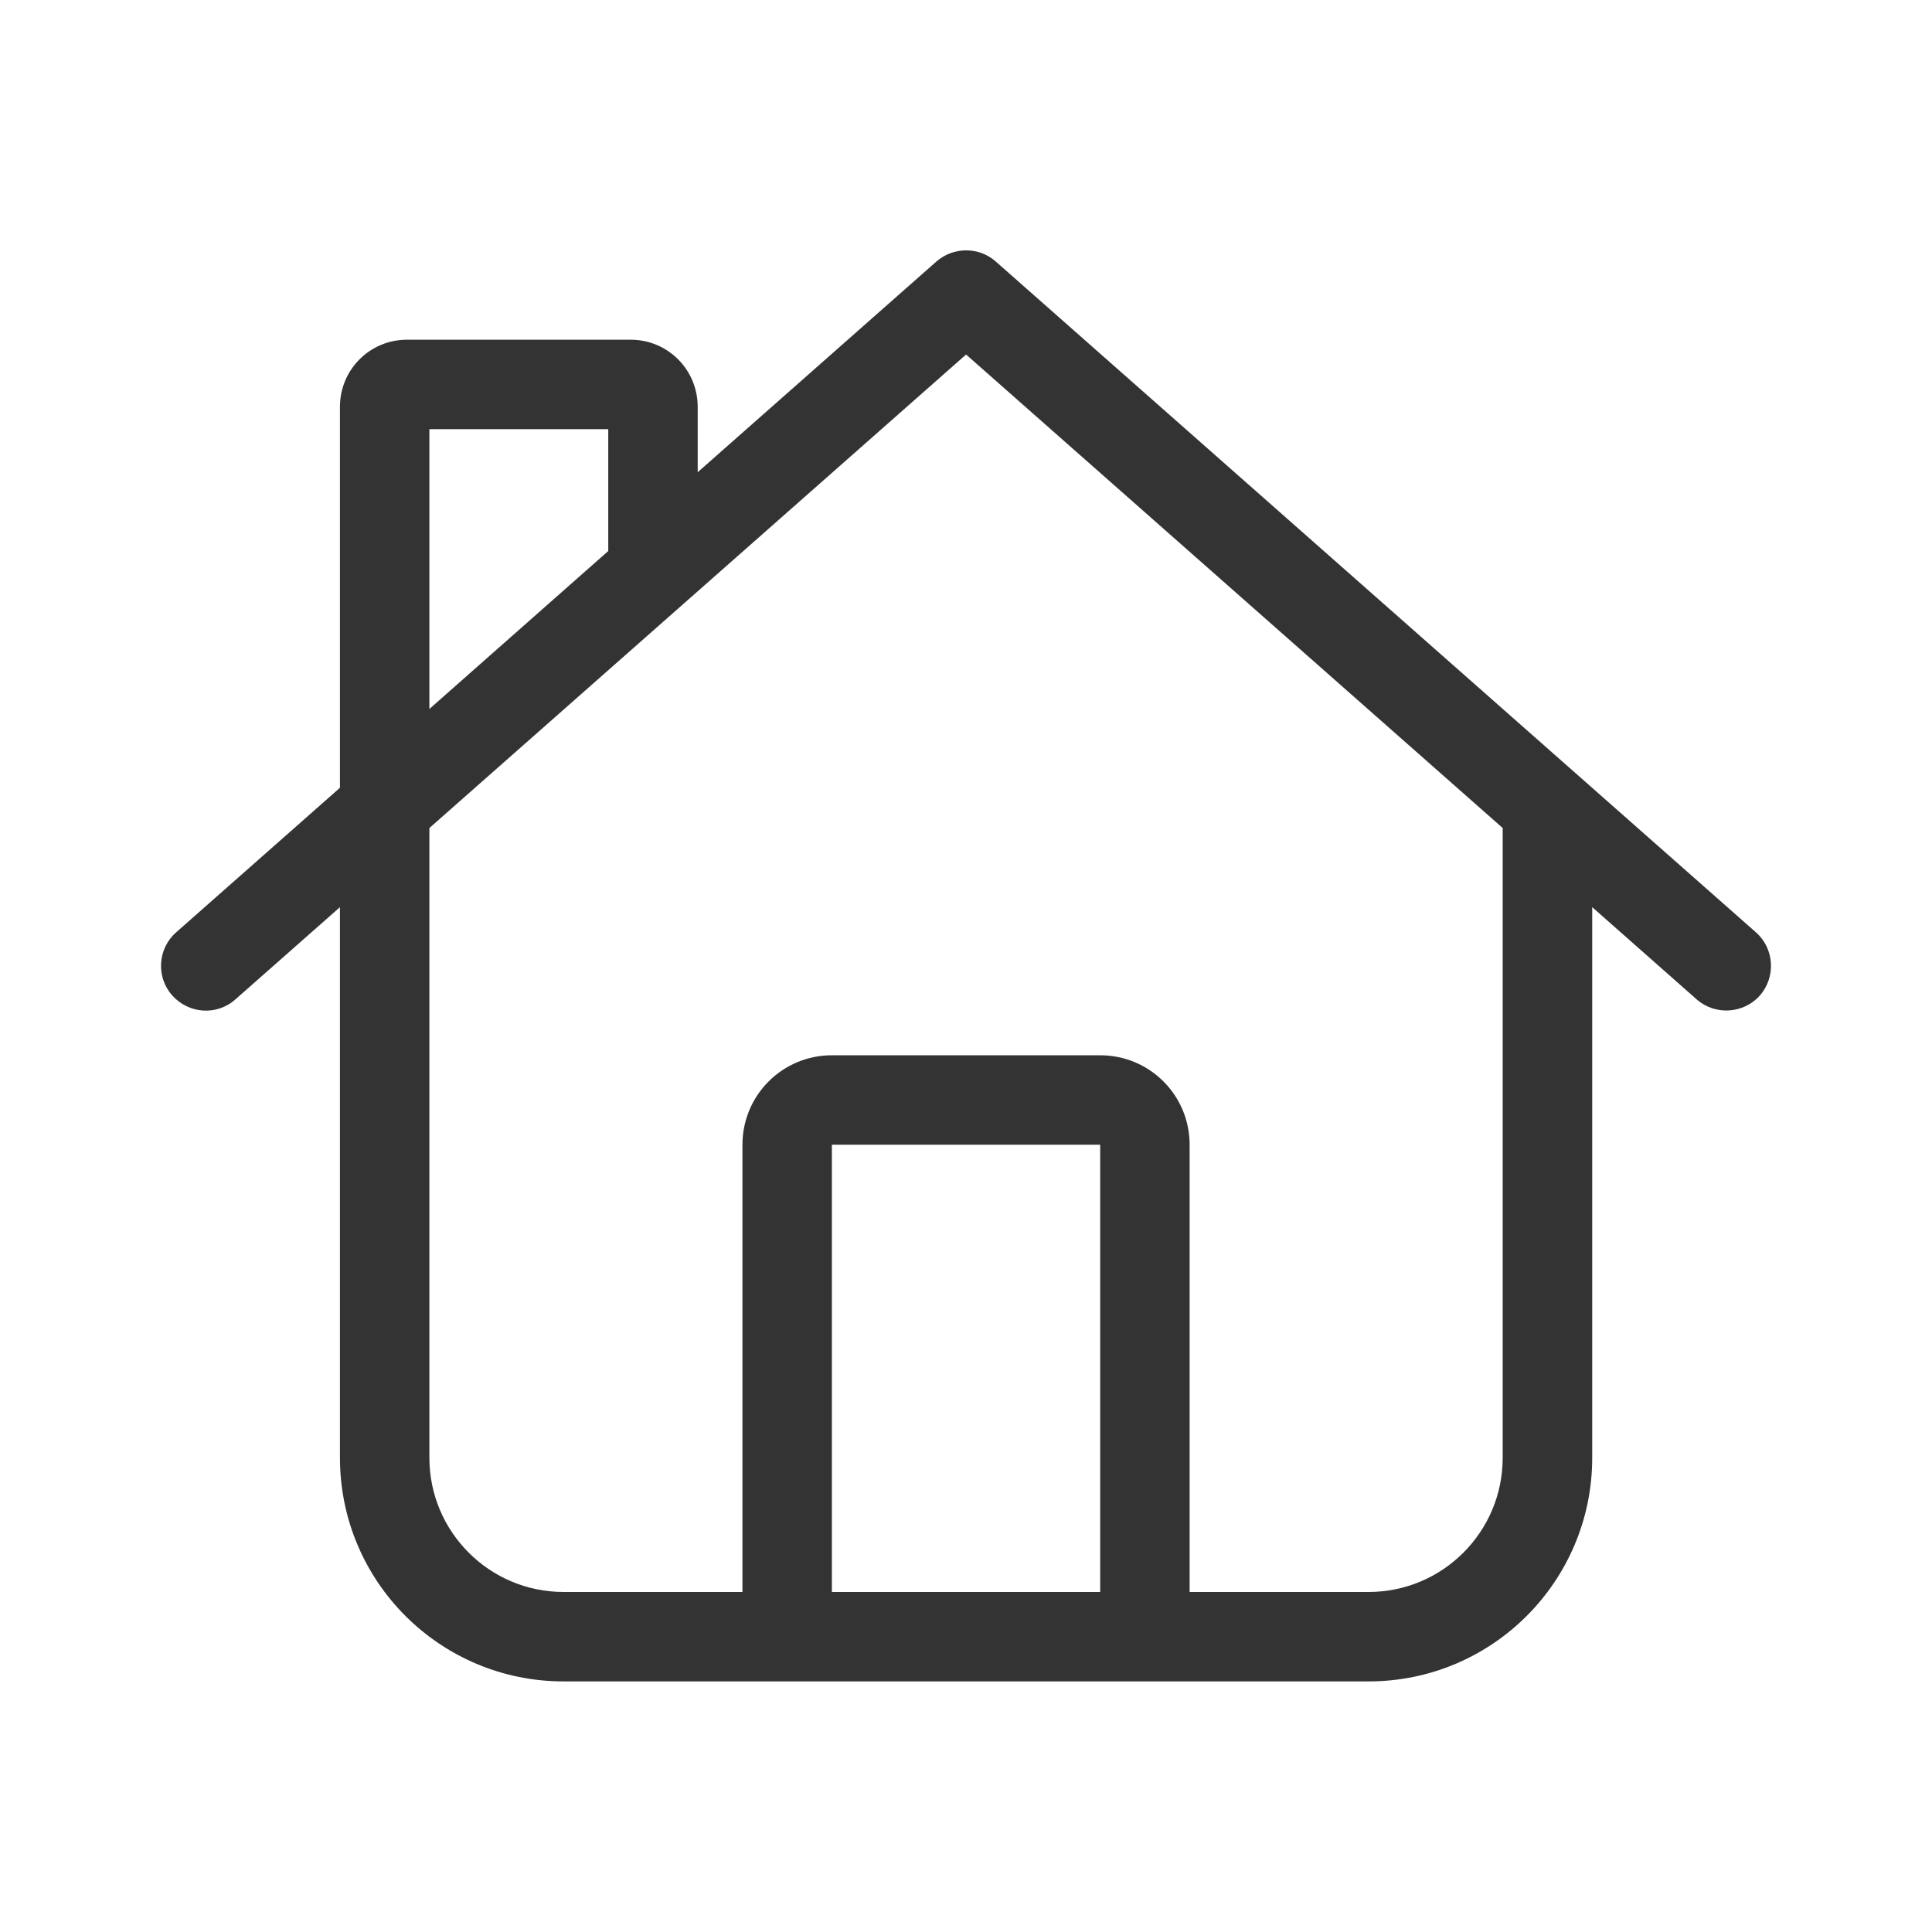 <svg width="24" height="24" viewBox="0 0 24 24" fill="none" xmlns="http://www.w3.org/2000/svg">
<path d="M12.369 3.248C12.16 3.064 11.845 3.064 11.633 3.248L8.667 5.866V5.054C8.667 4.592 8.296 4.22 7.834 4.22H5.056C4.594 4.22 4.223 4.592 4.223 5.054V9.786L2.188 11.582C1.959 11.783 1.935 12.137 2.14 12.366C2.344 12.595 2.695 12.62 2.924 12.415L4.223 11.269V18.109C4.223 19.644 5.466 20.887 7.001 20.887H17.001C18.535 20.887 19.779 19.644 19.779 18.109V11.269L21.077 12.415C21.306 12.616 21.66 12.595 21.862 12.366C22.063 12.137 22.042 11.783 21.813 11.582L12.369 3.248ZM5.334 8.807V5.331H7.556V6.845L5.334 8.807ZM18.667 10.286V18.109C18.667 19.029 17.921 19.776 17.001 19.776H14.778V14.22C14.778 13.606 14.282 13.109 13.667 13.109H10.334C9.719 13.109 9.223 13.606 9.223 14.22V19.776H7.001C6.081 19.776 5.334 19.029 5.334 18.109V10.286L12.001 4.404L18.667 10.286ZM10.334 14.22H13.667V19.776H10.334V14.22Z" fill="#333333"/>
</svg>
